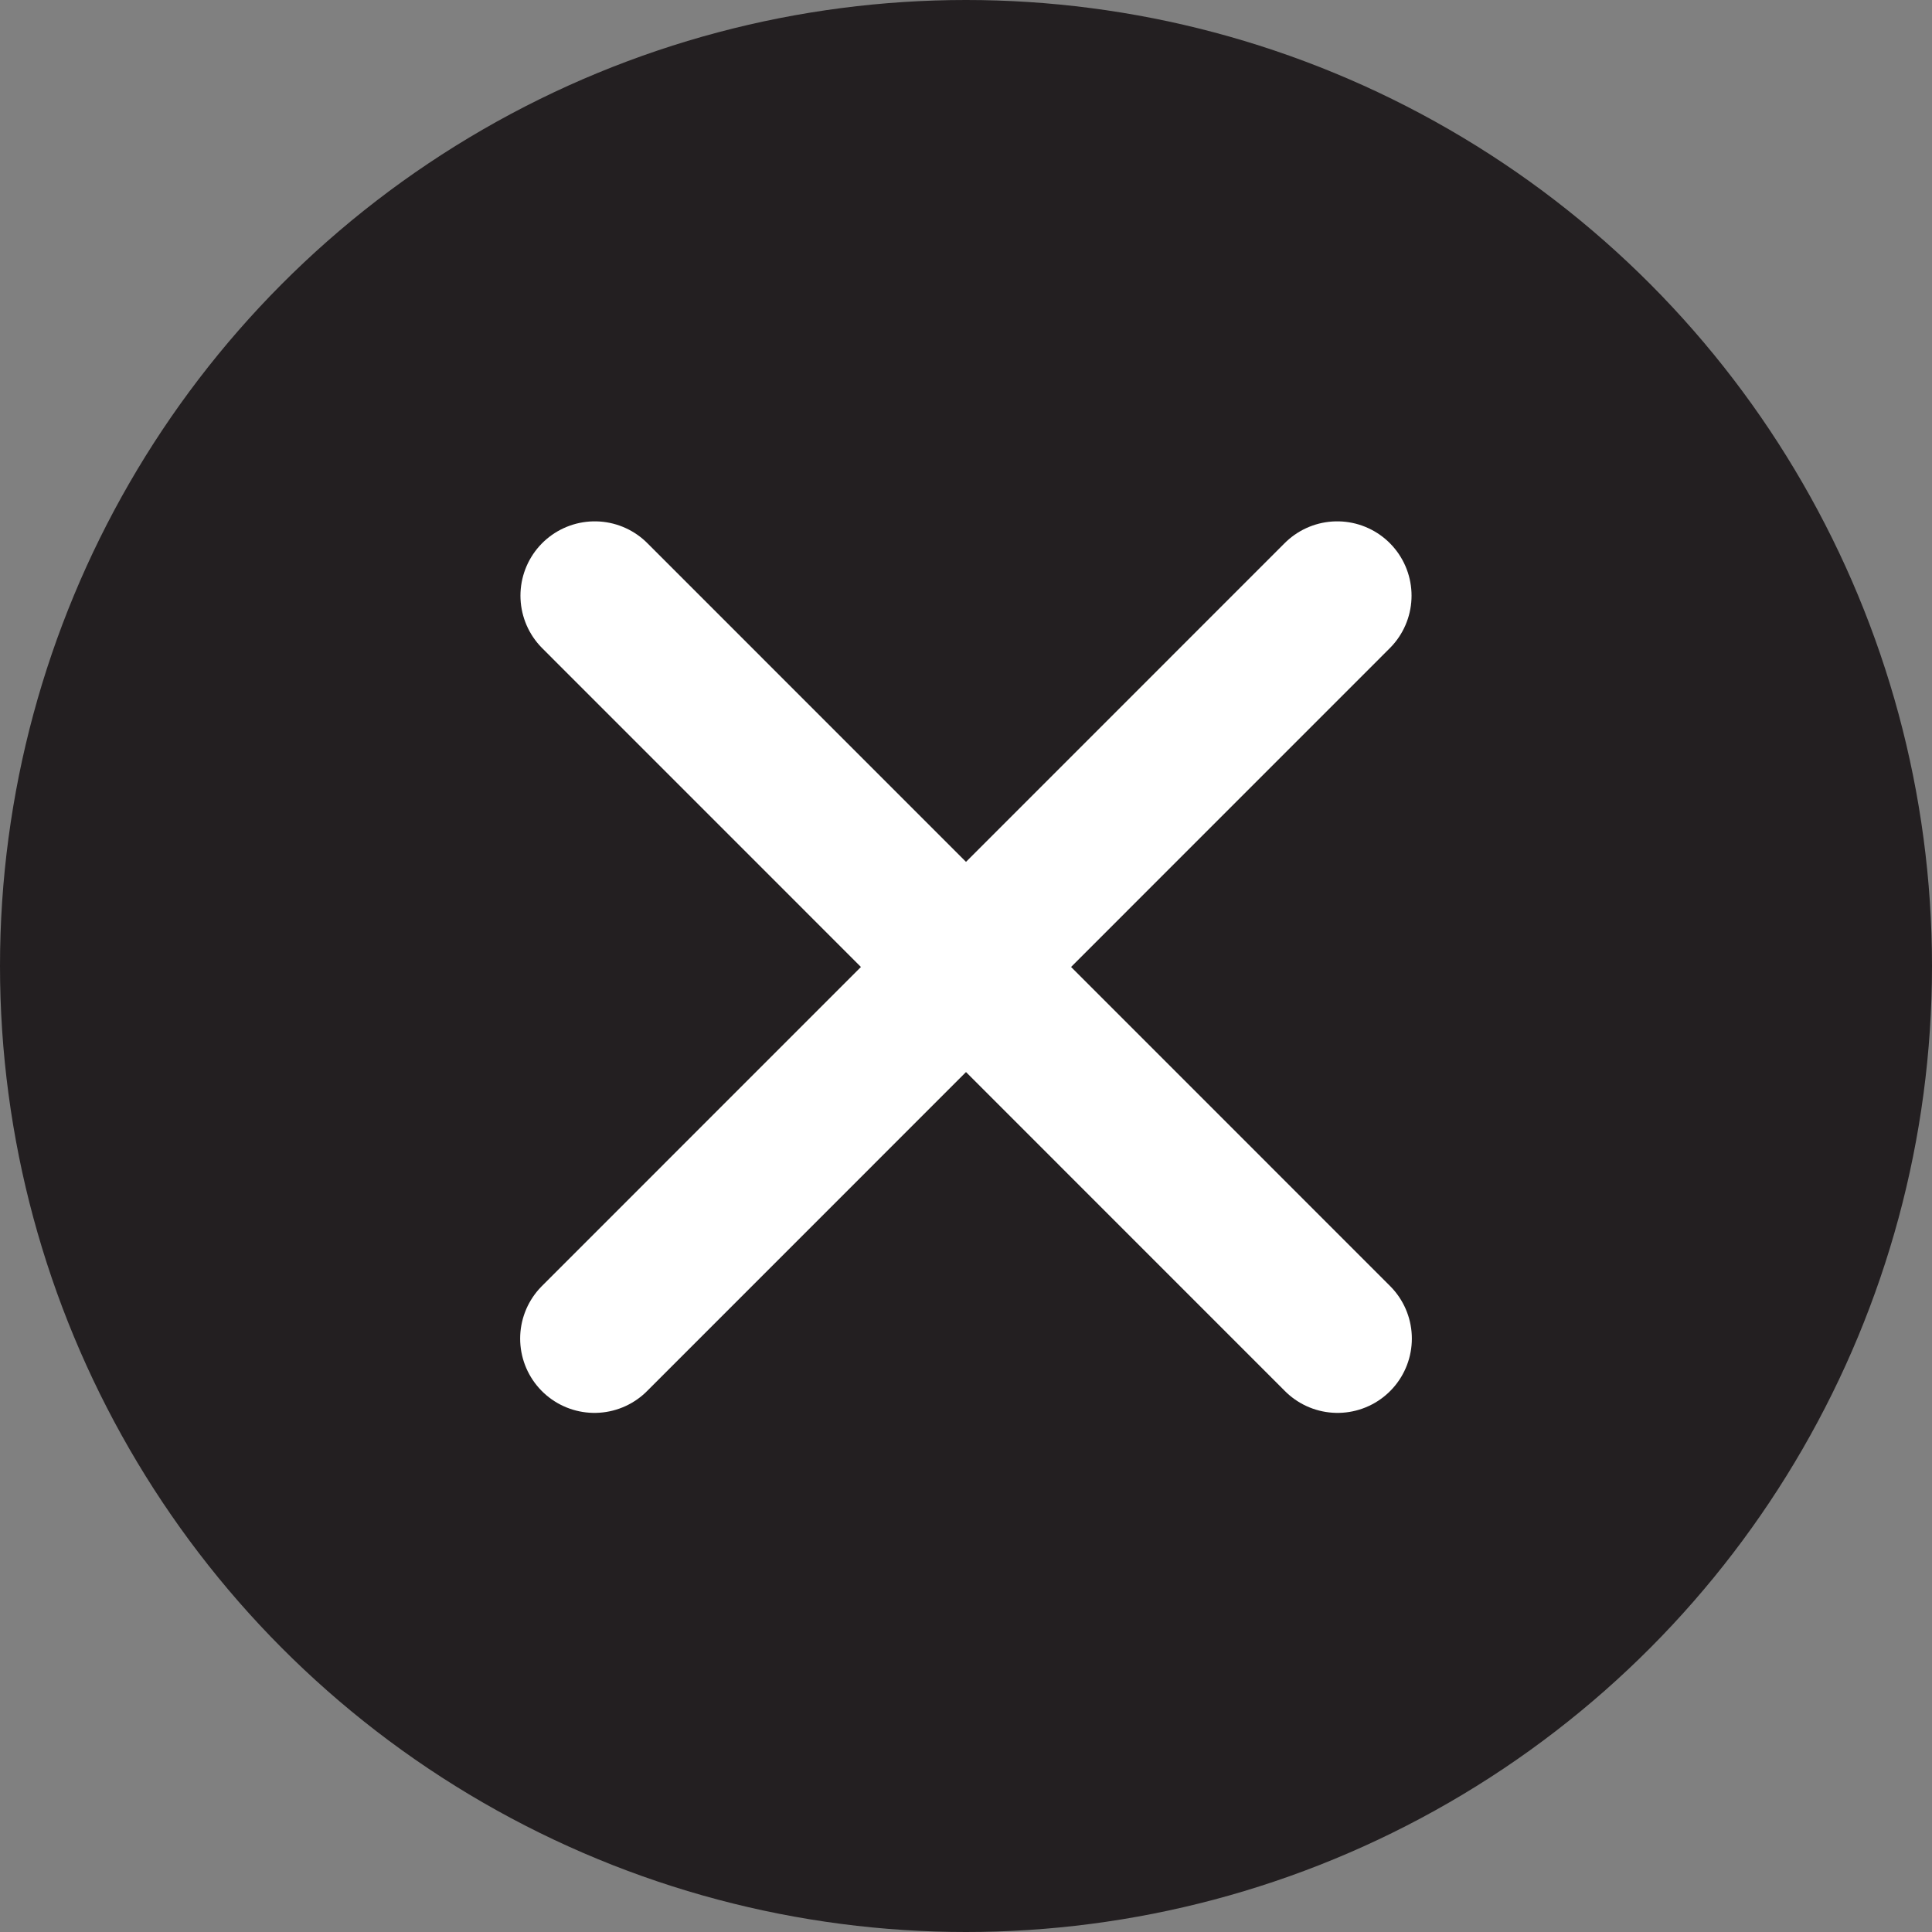<svg width="13" height="13" viewBox="0 0 13 13" fill="none" xmlns="http://www.w3.org/2000/svg">
<rect x="0" y="0" width="13" height="13" fill="#808080" stroke="none"/>
<circle cx="6.5" cy="6.5" r="6.5" fill="#231F21"/>
<path d="M8.998 4.008L4 9.007" stroke="white" stroke-miterlimit="10" stroke-linecap="round"/>
<path d="M9 9.007L4.002 4.008" stroke="white" stroke-miterlimit="10" stroke-linecap="round"/>
</svg>
